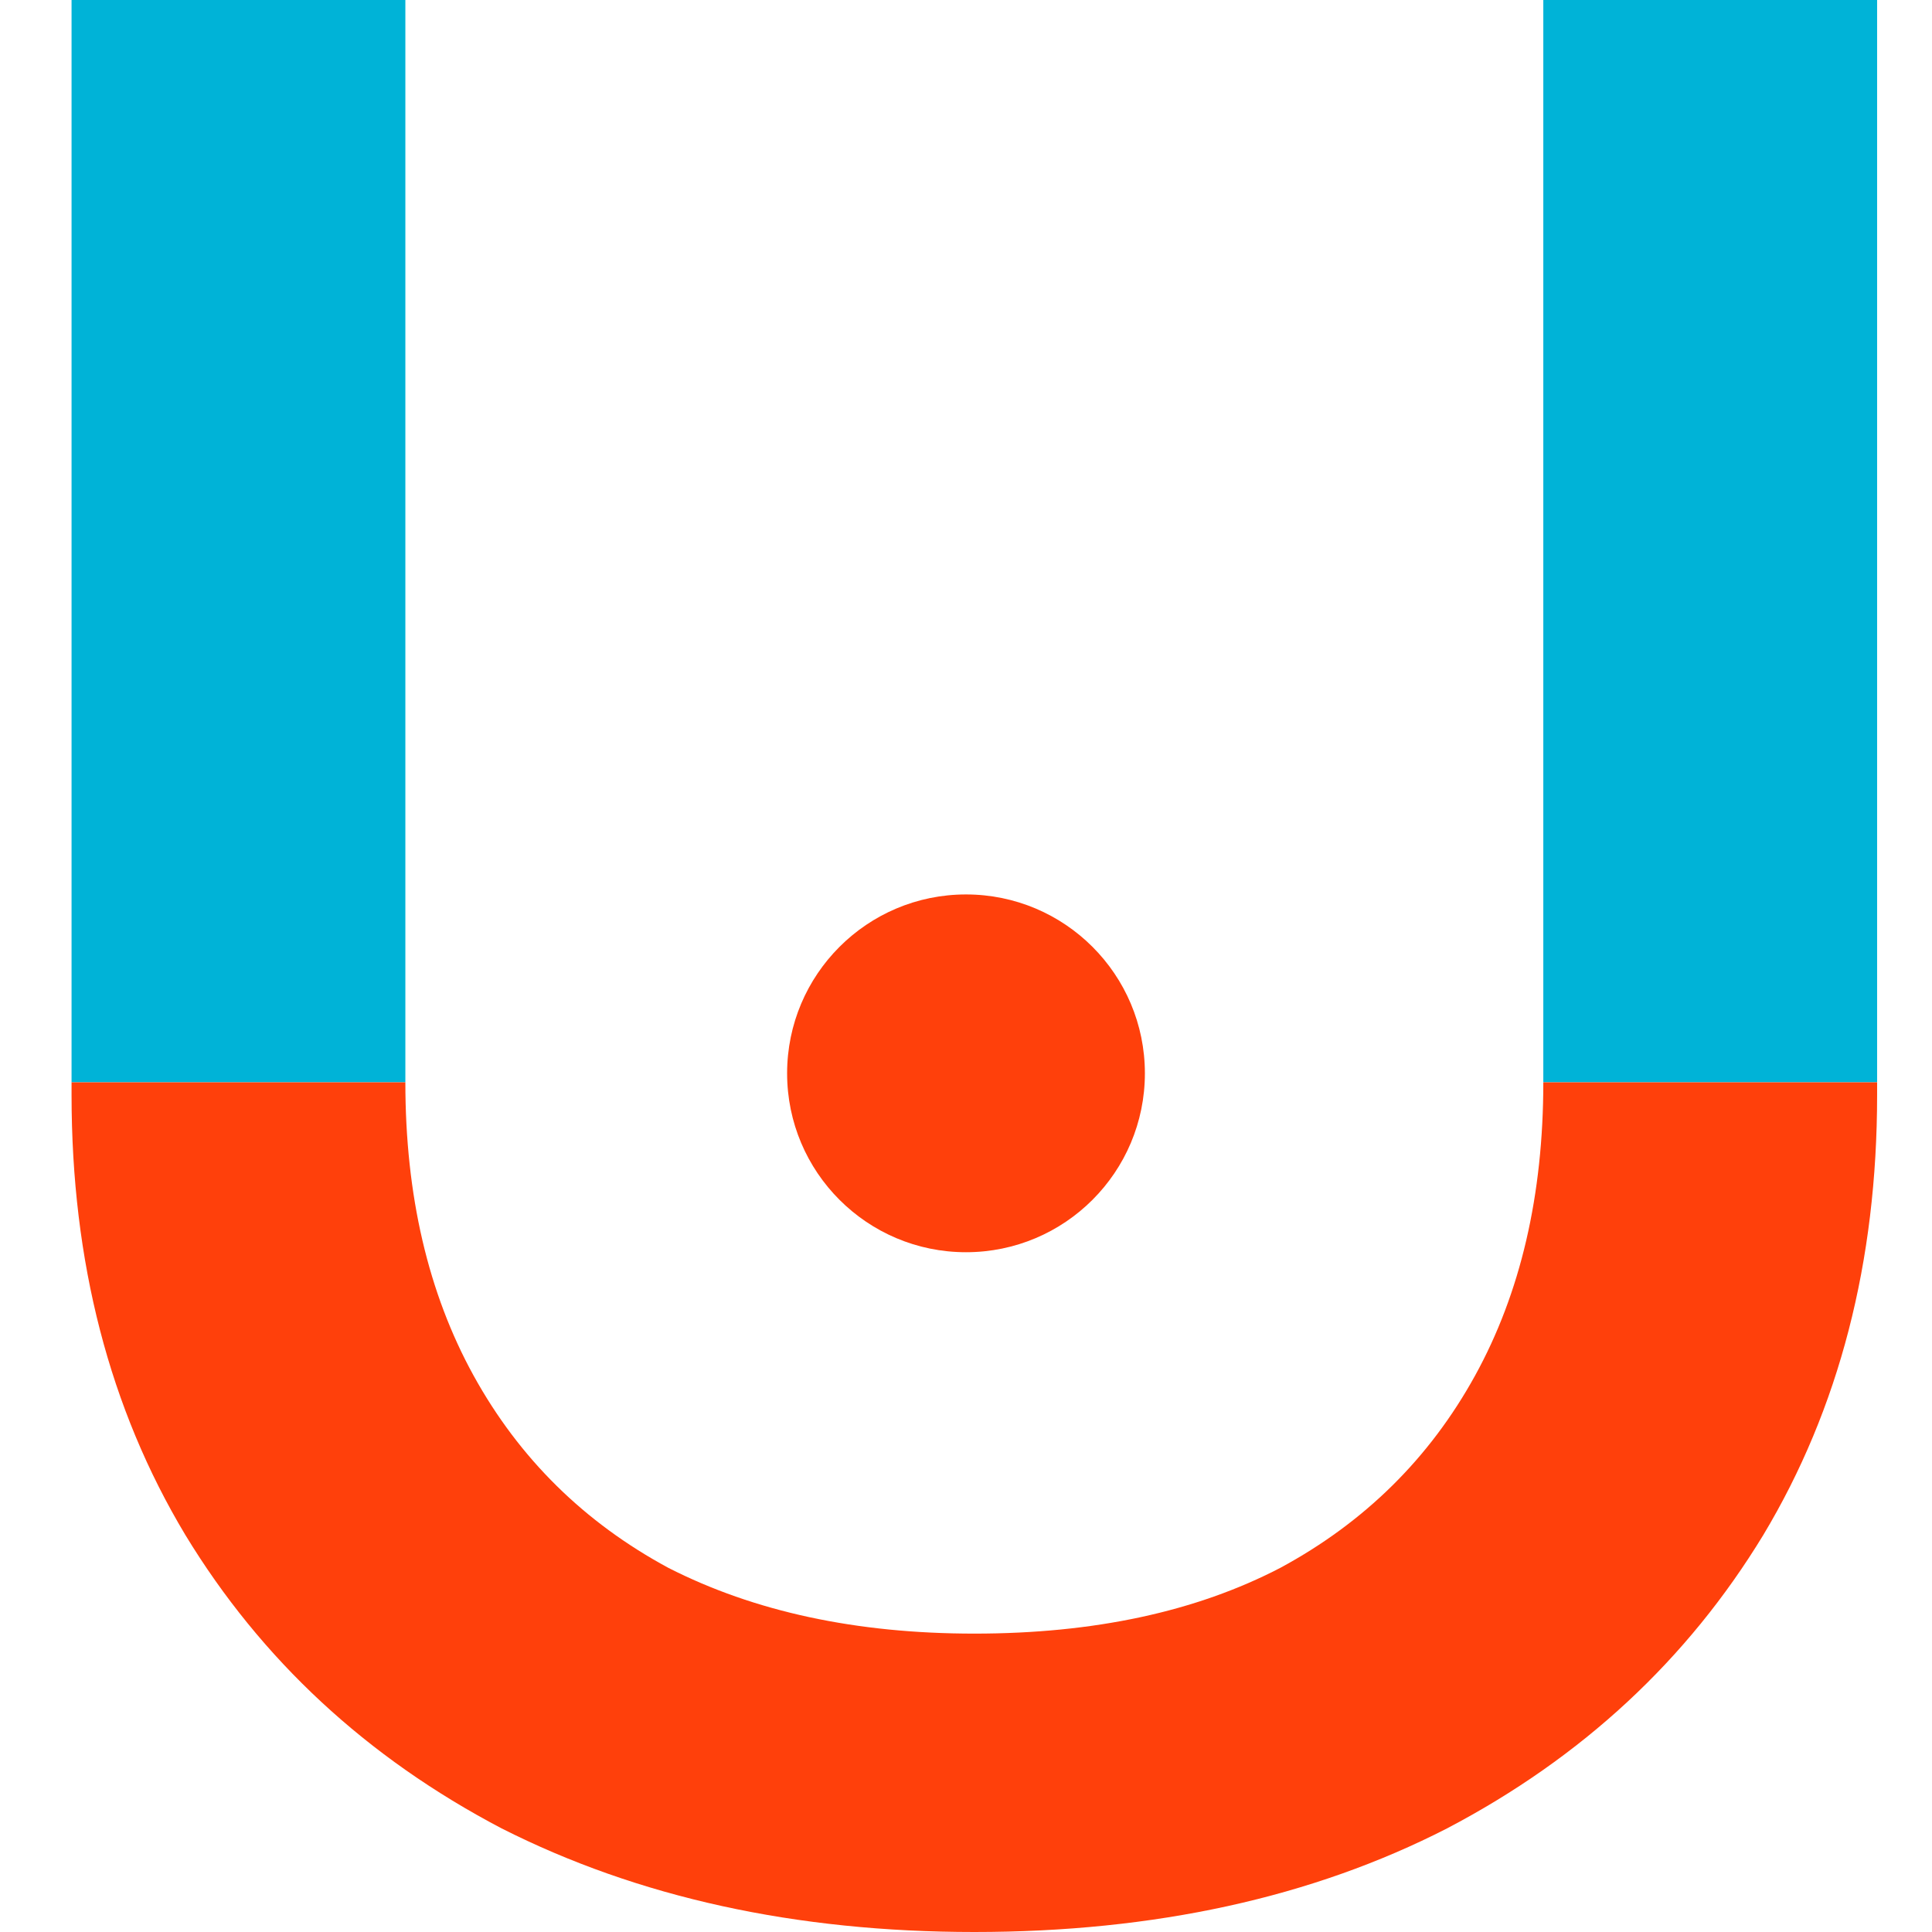 <svg width="54" height="54" viewBox="0 0 54 54" fill="none" xmlns="http://www.w3.org/2000/svg">
  <circle cx="27" cy="30" r="5" fill="#FF400B" />
  <path d="M11.33 0H2V30.251H11.33V0Z" fill="#00B3D7" />
  <path fill-rule="evenodd" clip-rule="evenodd" d="M43.136 30.251H52.466V0H43.136V30.251Z" fill="#00B3D7" />
  <path
    d="M13.238 38.45C11.966 36.141 11.33 33.408 11.33 30.251H2V30.605C2 35.27 3.06 39.369 5.181 42.903C7.301 46.39 10.246 49.123 14.016 51.102C17.832 53.034 22.238 54 27.233 54C32.275 54 36.681 53.034 40.45 51.102C44.22 49.123 47.165 46.39 49.285 42.903C51.406 39.369 52.466 35.27 52.466 30.605V30.251H43.136C43.136 33.408 42.5 36.141 41.228 38.45C39.956 40.759 38.141 42.55 35.785 43.822C33.429 45.047 30.578 45.66 27.233 45.66C23.935 45.66 21.084 45.047 18.681 43.822C16.325 42.55 14.511 40.759 13.238 38.45Z"
    fill="#FF400B"
  />
</svg>

